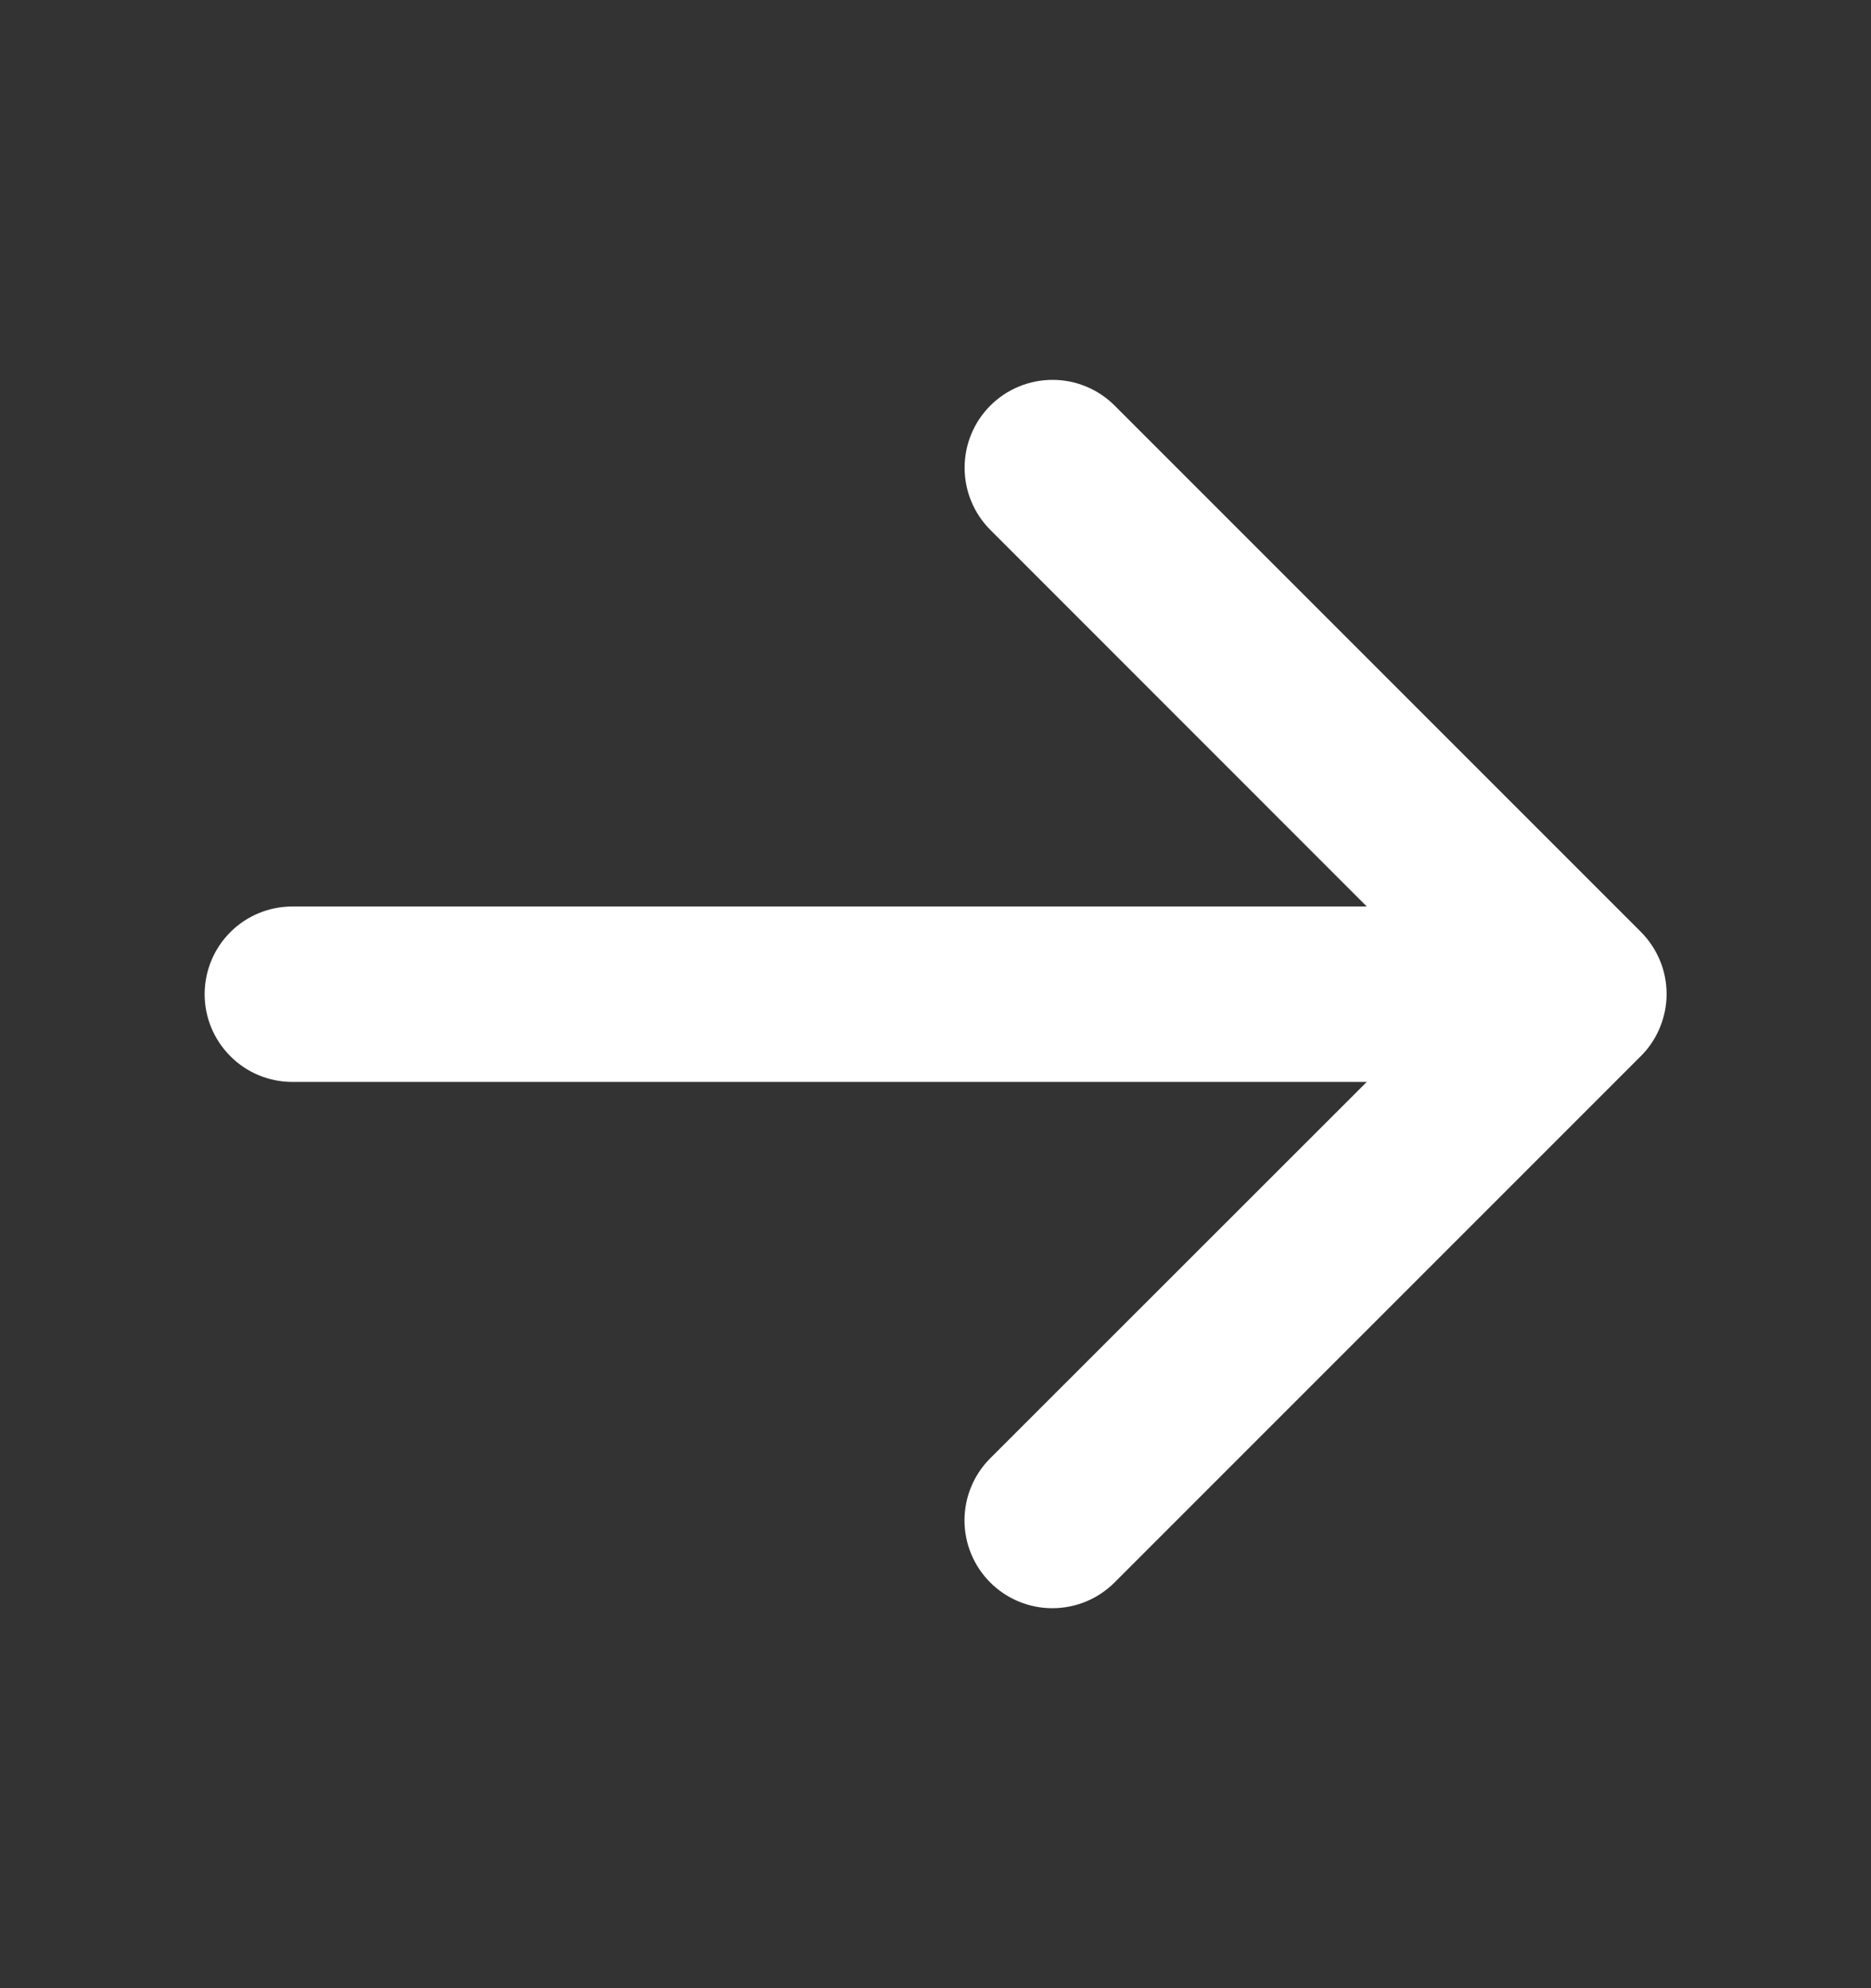 <svg width="16" height="17" viewBox="0 0 16 17" fill="none" xmlns="http://www.w3.org/2000/svg">
<rect x="0" y="0" width="16" height="17" fill="#333333" stroke="none"/>
<path d="M14.031 9.031L9.531 13.531C9.39 13.672 9.199 13.751 8.999 13.751C8.8 13.751 8.609 13.672 8.468 13.531C8.327 13.39 8.248 13.199 8.248 13C8.248 12.801 8.327 12.61 8.468 12.469L11.688 9.251H2.5C2.301 9.251 2.11 9.172 1.97 9.031C1.829 8.89 1.75 8.7 1.75 8.501C1.75 8.302 1.829 8.111 1.97 7.97C2.11 7.83 2.301 7.751 2.5 7.751H11.688L8.469 4.531C8.328 4.39 8.249 4.199 8.249 3.999C8.249 3.8 8.328 3.609 8.469 3.468C8.61 3.327 8.801 3.248 9.001 3.248C9.2 3.248 9.391 3.327 9.532 3.468L14.032 7.968C14.102 8.038 14.157 8.121 14.195 8.212C14.233 8.303 14.252 8.401 14.252 8.5C14.252 8.599 14.232 8.696 14.194 8.788C14.156 8.879 14.101 8.962 14.031 9.031Z" fill="white"/>
</svg>
